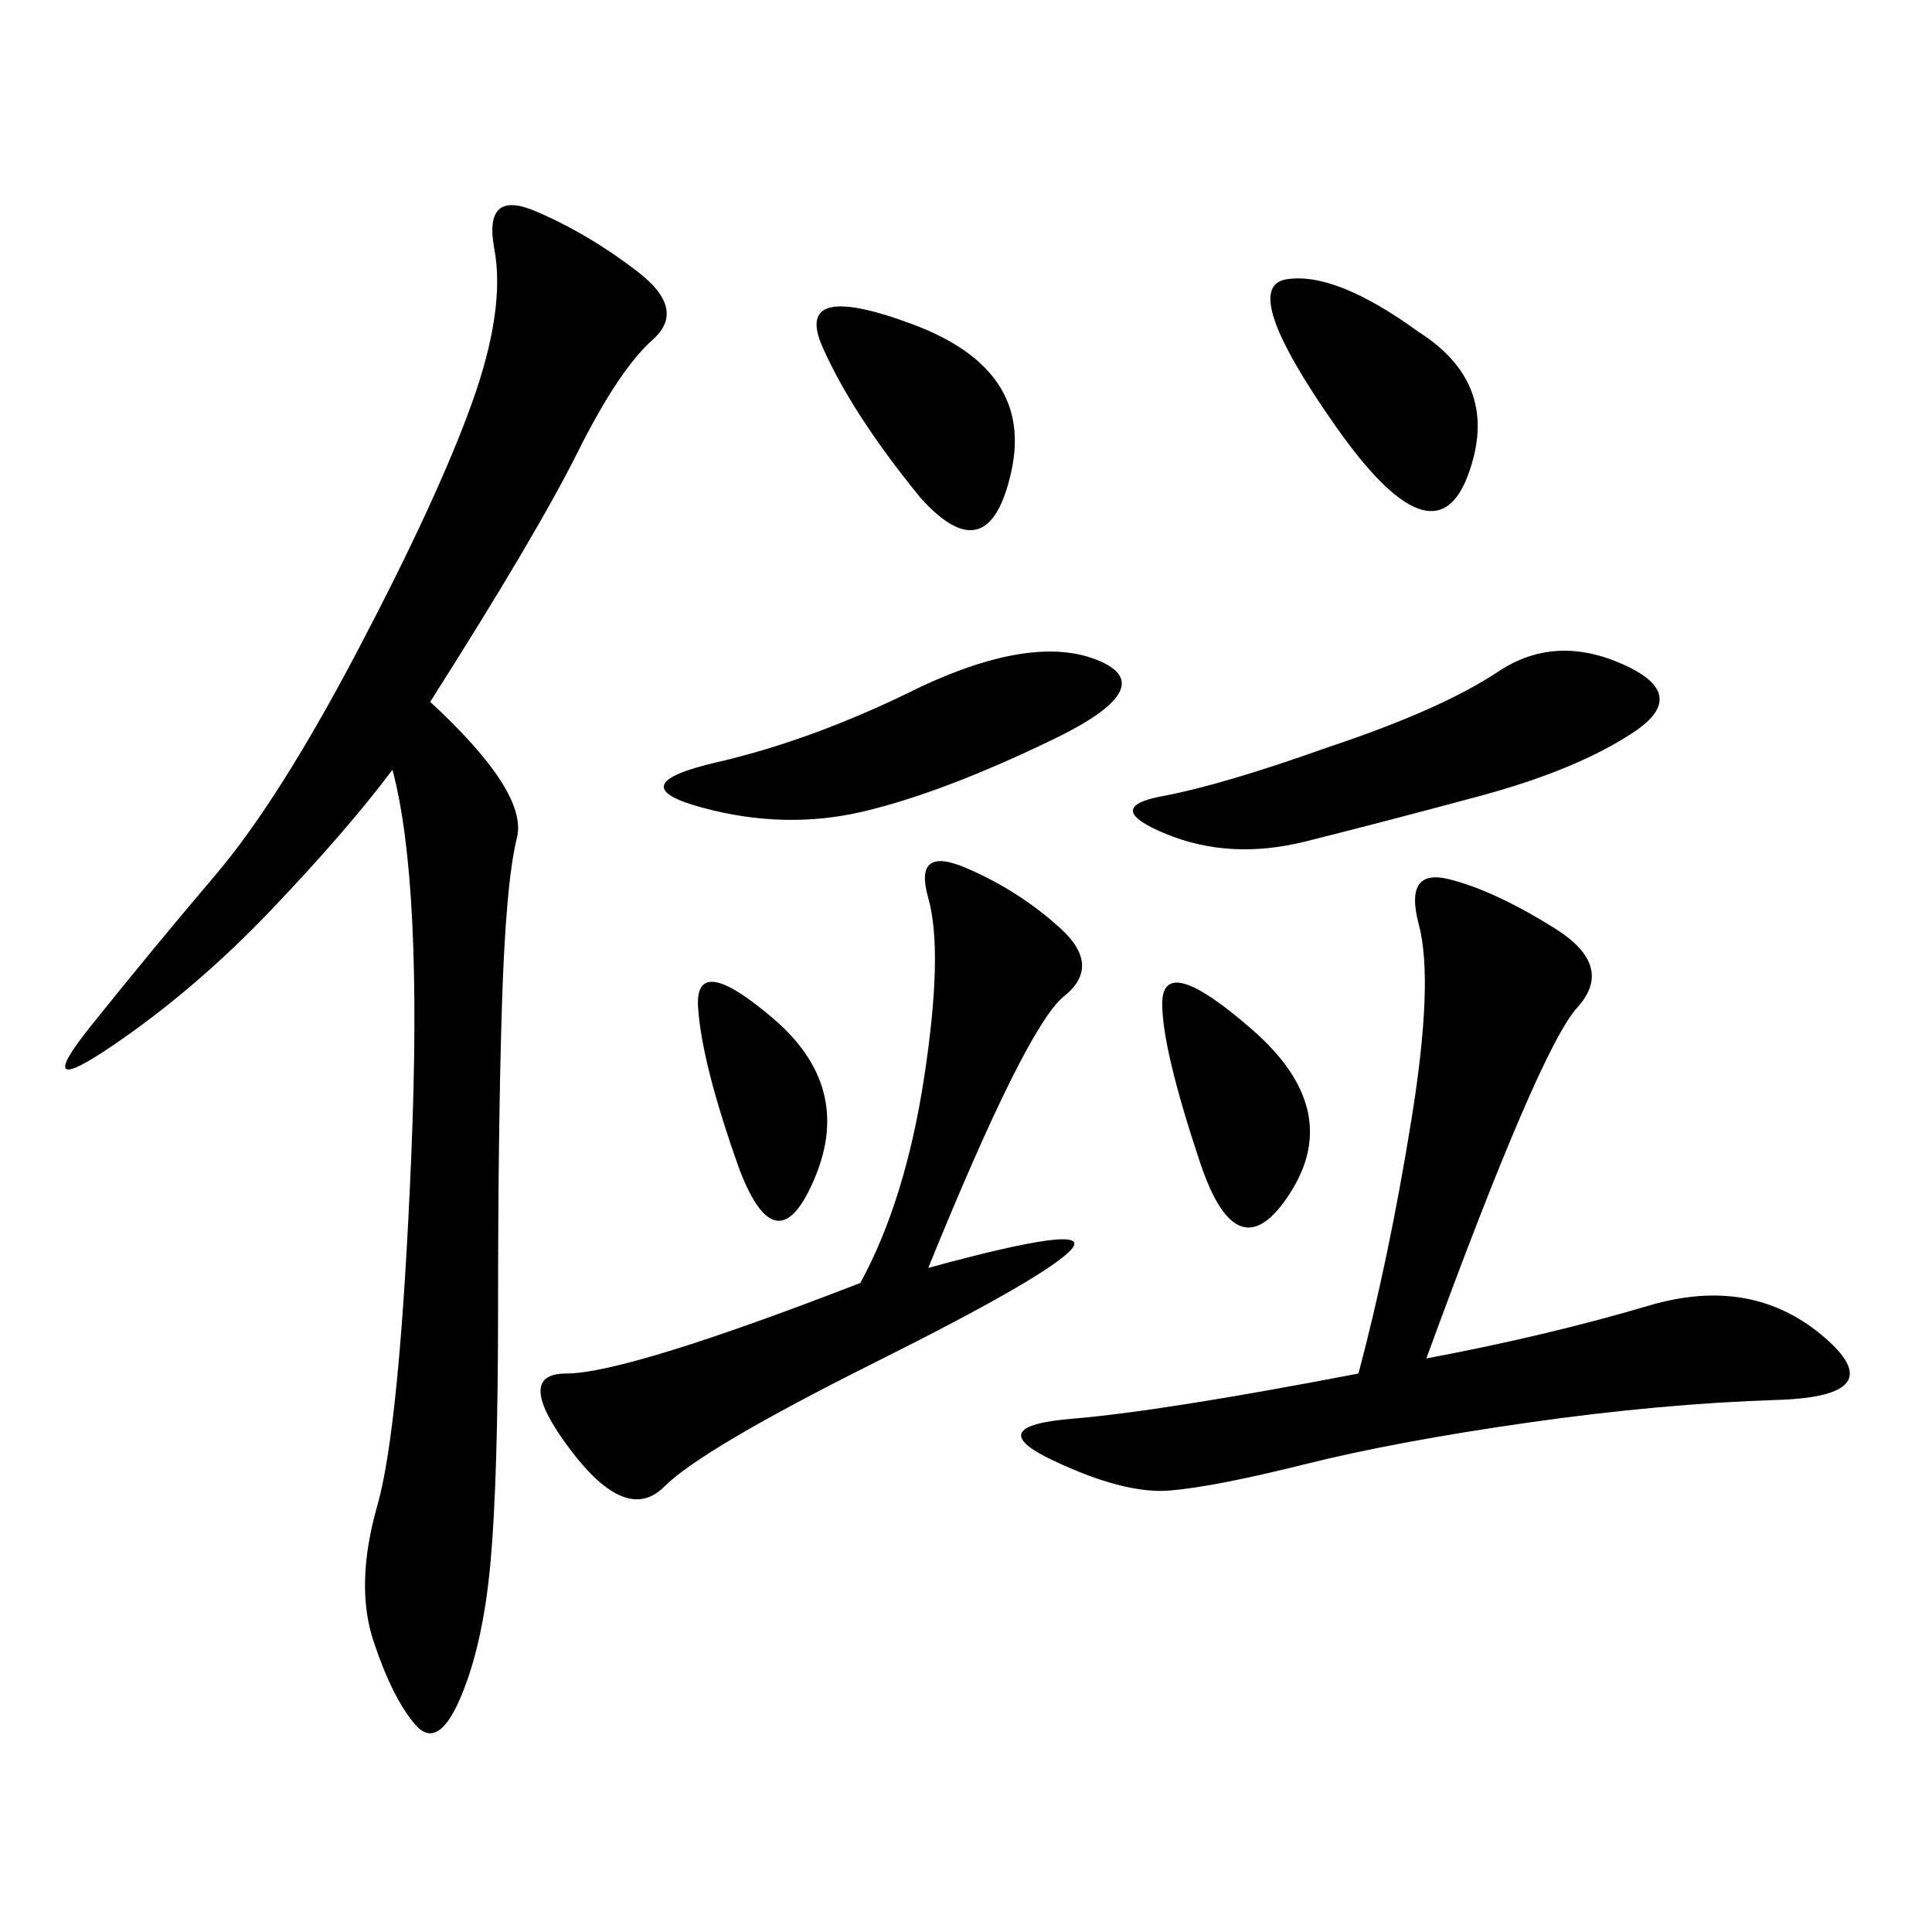 <svg xmlns="http://www.w3.org/2000/svg" xmlns:xlink="http://www.w3.org/1999/xlink" width="300" height="300"><path d="M66.80 108.98Q82.03 123.05 80.27 130.08Q78.52 137.11 77.93 156.45Q77.34 175.78 77.34 202.73L77.34 202.73Q77.34 229.69 76.17 242.58Q75 255.47 71.48 263.67Q67.97 271.88 64.45 267.77Q60.94 263.67 58.01 254.88Q55.08 246.09 58.59 233.79Q62.11 221.48 63.87 179.30Q65.63 137.11 60.94 119.53L60.94 119.53Q53.91 128.91 42.19 141.21Q30.47 153.52 17.58 162.30Q4.69 171.09 14.06 159.38Q23.44 147.66 33.40 135.94Q43.36 124.22 55.66 100.78Q67.97 77.34 73.24 62.70Q78.52 48.05 76.76 38.67Q75 29.30 83.20 32.81Q91.41 36.33 99.02 42.19Q106.64 48.05 101.37 52.73Q96.09 57.42 89.65 70.31Q83.20 83.20 66.80 108.98L66.80 108.98ZM221.48 210.94Q240.23 207.42 256.05 202.73Q271.88 198.05 283.01 207.42Q294.14 216.80 275.98 217.38Q257.81 217.97 237.30 220.90Q216.80 223.83 202.73 227.34Q188.67 230.86 181.64 231.45Q174.61 232.03 163.48 226.76Q152.34 221.48 166.41 220.31Q180.47 219.14 210.94 213.28L210.94 213.28Q215.63 195.70 219.14 174.02Q222.66 152.34 220.31 143.55Q217.97 134.77 225 136.52Q232.03 138.28 241.41 144.14Q250.78 150 244.92 156.45Q239.06 162.89 221.48 210.94L221.48 210.94ZM144.14 196.88Q169.92 189.84 166.41 193.95Q162.89 198.05 135.94 211.52Q108.98 225 103.13 230.86Q97.27 236.72 88.48 225Q79.69 213.28 87.89 213.28L87.89 213.28Q97.27 213.28 133.59 199.22L133.59 199.22Q140.63 186.33 143.55 166.99Q146.48 147.66 144.14 139.45Q141.80 131.25 150 134.77Q158.20 138.28 164.65 144.14Q171.09 150 165.23 154.69Q159.38 159.38 144.14 196.88L144.14 196.88ZM206.25 116.02Q223.83 110.16 232.62 104.30Q241.41 98.44 251.95 103.13Q262.50 107.81 253.71 113.67Q244.92 119.53 229.69 123.63Q214.45 127.73 202.73 130.66Q191.02 133.59 181.05 129.49Q171.09 125.39 180.47 123.63Q189.84 121.88 206.25 116.02L206.25 116.02ZM142.97 106.64Q160.55 98.44 170.51 102.54Q180.47 106.64 163.48 114.84Q146.48 123.05 134.18 125.98Q121.88 128.91 108.98 125.39Q96.09 121.88 111.33 118.36Q126.56 114.84 142.97 106.64L142.97 106.64ZM220.31 51.56Q233.20 59.77 227.93 73.83Q222.66 87.89 207.42 66.21Q192.19 44.53 199.80 43.36Q207.42 42.19 220.31 51.56L220.31 51.56ZM142.97 77.34Q132.42 64.45 127.73 53.91Q123.05 43.36 141.80 50.39Q160.55 57.42 157.03 73.24Q153.52 89.06 142.97 77.34L142.97 77.34ZM186.33 180.47Q180.47 162.89 180.47 155.86L180.47 155.86Q180.47 147.66 194.53 159.96Q208.59 172.27 200.39 185.16Q192.19 198.05 186.33 180.47L186.33 180.47ZM114.84 181.64Q108.98 165.23 108.40 156.45Q107.81 147.66 120.12 158.20Q132.42 168.75 126.56 182.81Q120.70 196.88 114.84 181.64L114.84 181.64Z"/></svg>